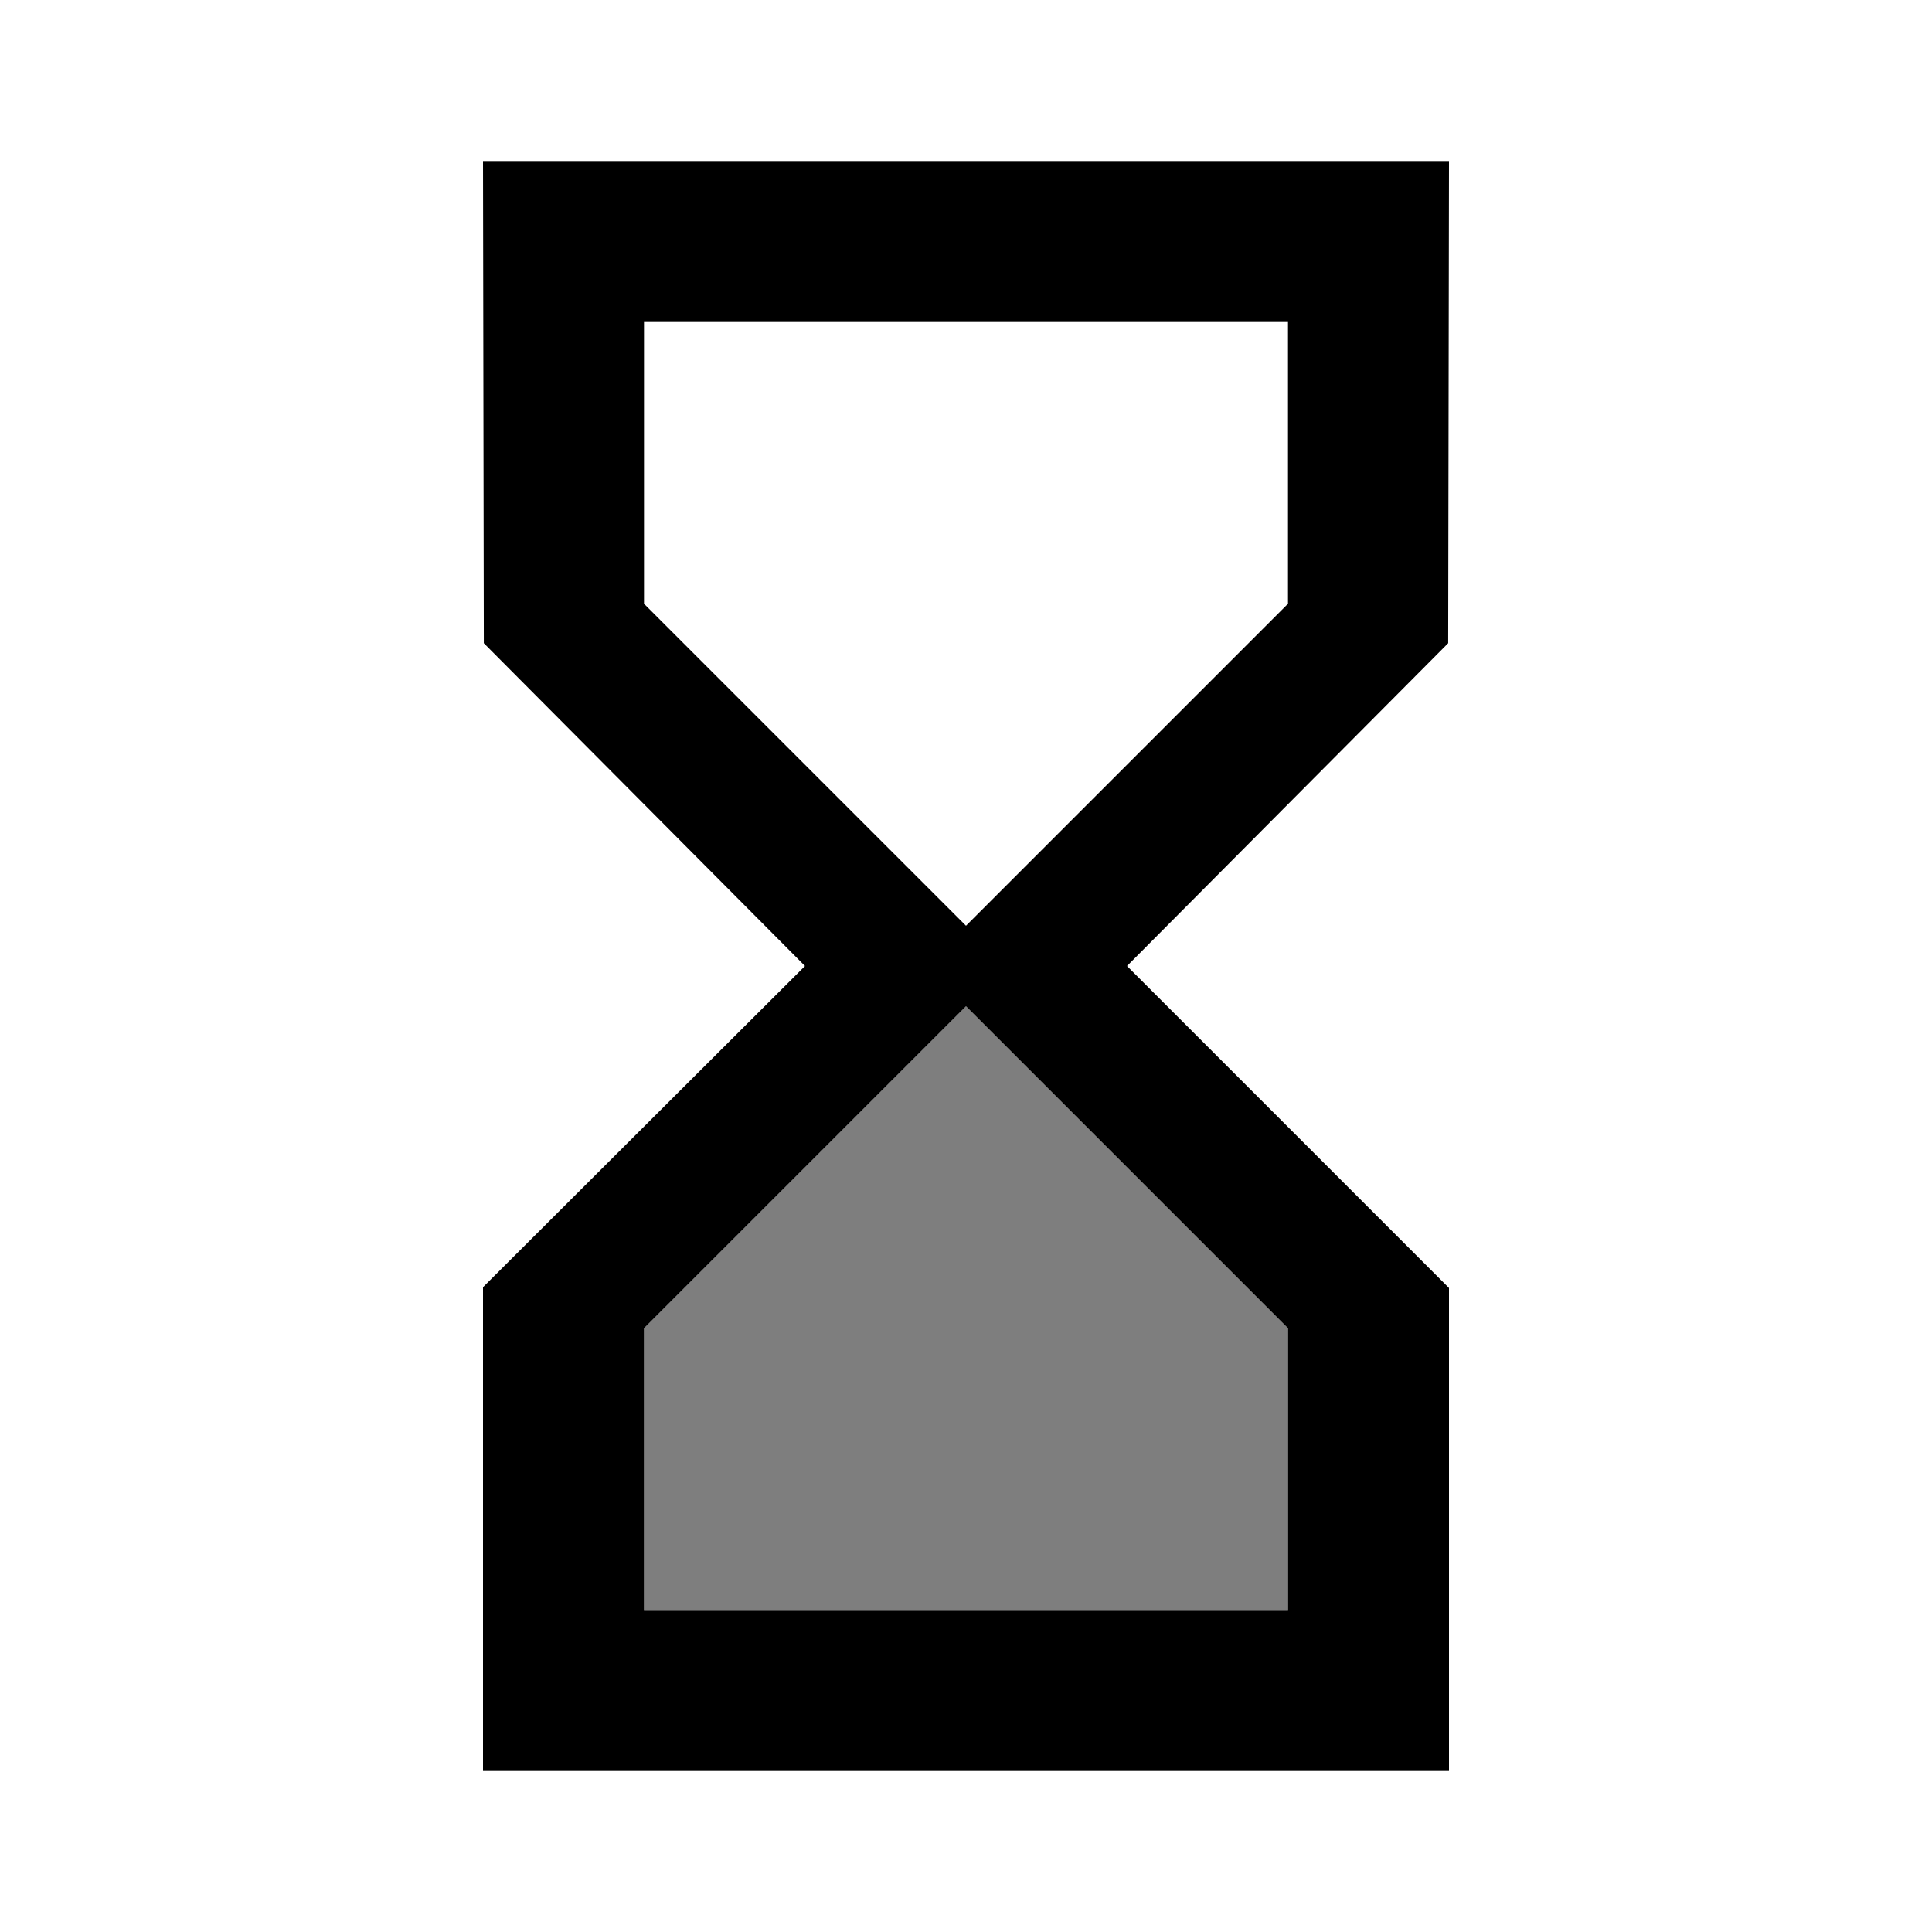 <svg xmlns="http://www.w3.org/2000/svg" width="24" height="24" viewBox="0 0 24 24"><path opacity=".3" d="M16 16.5l-4-4l-4 4V20h8z"/><path opacity=".3" d="M16 16.5l-4-4l-4 4V20h8z"/><path d="M6 22h12v-6l-4-4l3.99-4.01L18 2H6l.01 5.99L10 12l-4 3.99V22zM8 7.5V4h8v3.5l-4 4l-4-4zm0 9l4-4l4 4V20H8v-3.5z"/></svg>